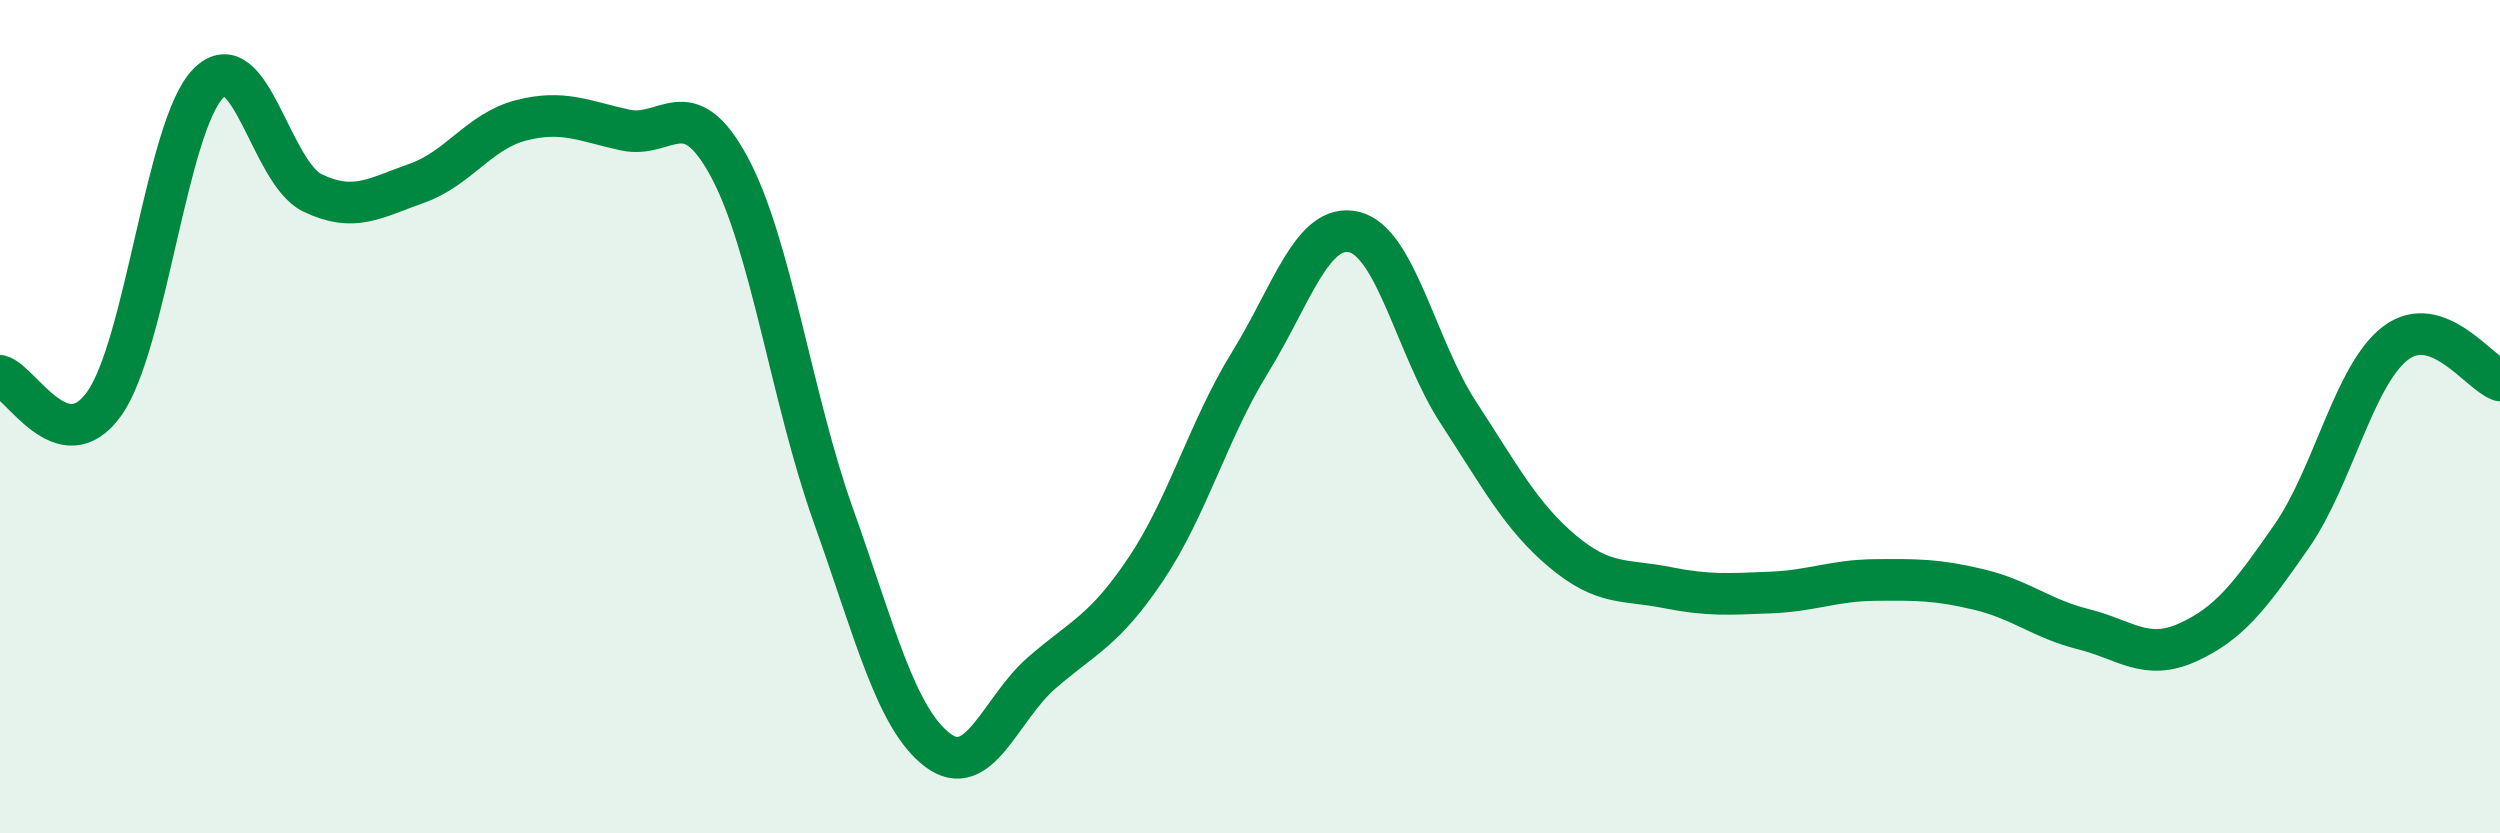 
    <svg width="60" height="20" viewBox="0 0 60 20" xmlns="http://www.w3.org/2000/svg">
      <path
        d="M 0,9.02 C 0.5,9.15 1.5,11.09 2.5,9.69 C 3.5,8.29 4,3.01 5,2 C 6,0.99 6.5,4.15 7.5,4.63 C 8.5,5.11 9,4.75 10,4.4 C 11,4.05 11.5,3.15 12.5,2.89 C 13.5,2.63 14,2.9 15,3.12 C 16,3.34 16.5,2.15 17.5,4 C 18.5,5.85 19,9.57 20,12.37 C 21,15.17 21.5,17.24 22.5,18 C 23.5,18.76 24,17.02 25,16.15 C 26,15.28 26.5,15.15 27.5,13.66 C 28.5,12.17 29,10.32 30,8.7 C 31,7.08 31.5,5.33 32.5,5.57 C 33.5,5.81 34,8.37 35,9.9 C 36,11.43 36.5,12.39 37.5,13.23 C 38.5,14.07 39,13.9 40,14.1 C 41,14.3 41.5,14.26 42.5,14.22 C 43.5,14.18 44,13.93 45,13.92 C 46,13.91 46.5,13.91 47.5,14.15 C 48.5,14.39 49,14.85 50,15.1 C 51,15.35 51.5,15.87 52.5,15.42 C 53.5,14.97 54,14.31 55,12.87 C 56,11.43 56.5,8.98 57.5,8.23 C 58.5,7.48 59.5,8.95 60,9.13L60 20L0 20Z"
        fill="#008740"
        opacity="0.1"
        stroke-linecap="round"
        stroke-linejoin="round"
      />
      <path
        d="M 0,9.02 C 0.5,9.15 1.5,11.09 2.5,9.69 C 3.5,8.29 4,3.01 5,2 C 6,0.99 6.5,4.15 7.5,4.63 C 8.5,5.11 9,4.75 10,4.4 C 11,4.05 11.5,3.15 12.5,2.89 C 13.5,2.63 14,2.9 15,3.12 C 16,3.34 16.5,2.15 17.5,4 C 18.5,5.85 19,9.57 20,12.37 C 21,15.17 21.5,17.24 22.5,18 C 23.5,18.76 24,17.02 25,16.15 C 26,15.28 26.5,15.15 27.5,13.66 C 28.5,12.17 29,10.32 30,8.7 C 31,7.08 31.5,5.33 32.5,5.57 C 33.5,5.81 34,8.37 35,9.9 C 36,11.43 36.5,12.39 37.5,13.23 C 38.5,14.07 39,13.9 40,14.1 C 41,14.3 41.5,14.26 42.5,14.22 C 43.5,14.18 44,13.93 45,13.92 C 46,13.91 46.5,13.91 47.5,14.15 C 48.5,14.39 49,14.85 50,15.1 C 51,15.35 51.5,15.87 52.5,15.42 C 53.5,14.97 54,14.31 55,12.87 C 56,11.43 56.5,8.98 57.5,8.23 C 58.5,7.48 59.5,8.95 60,9.13"
        stroke="#008740"
        stroke-width="1"
        fill="none"
        stroke-linecap="round"
        stroke-linejoin="round"
      />
    </svg>
  